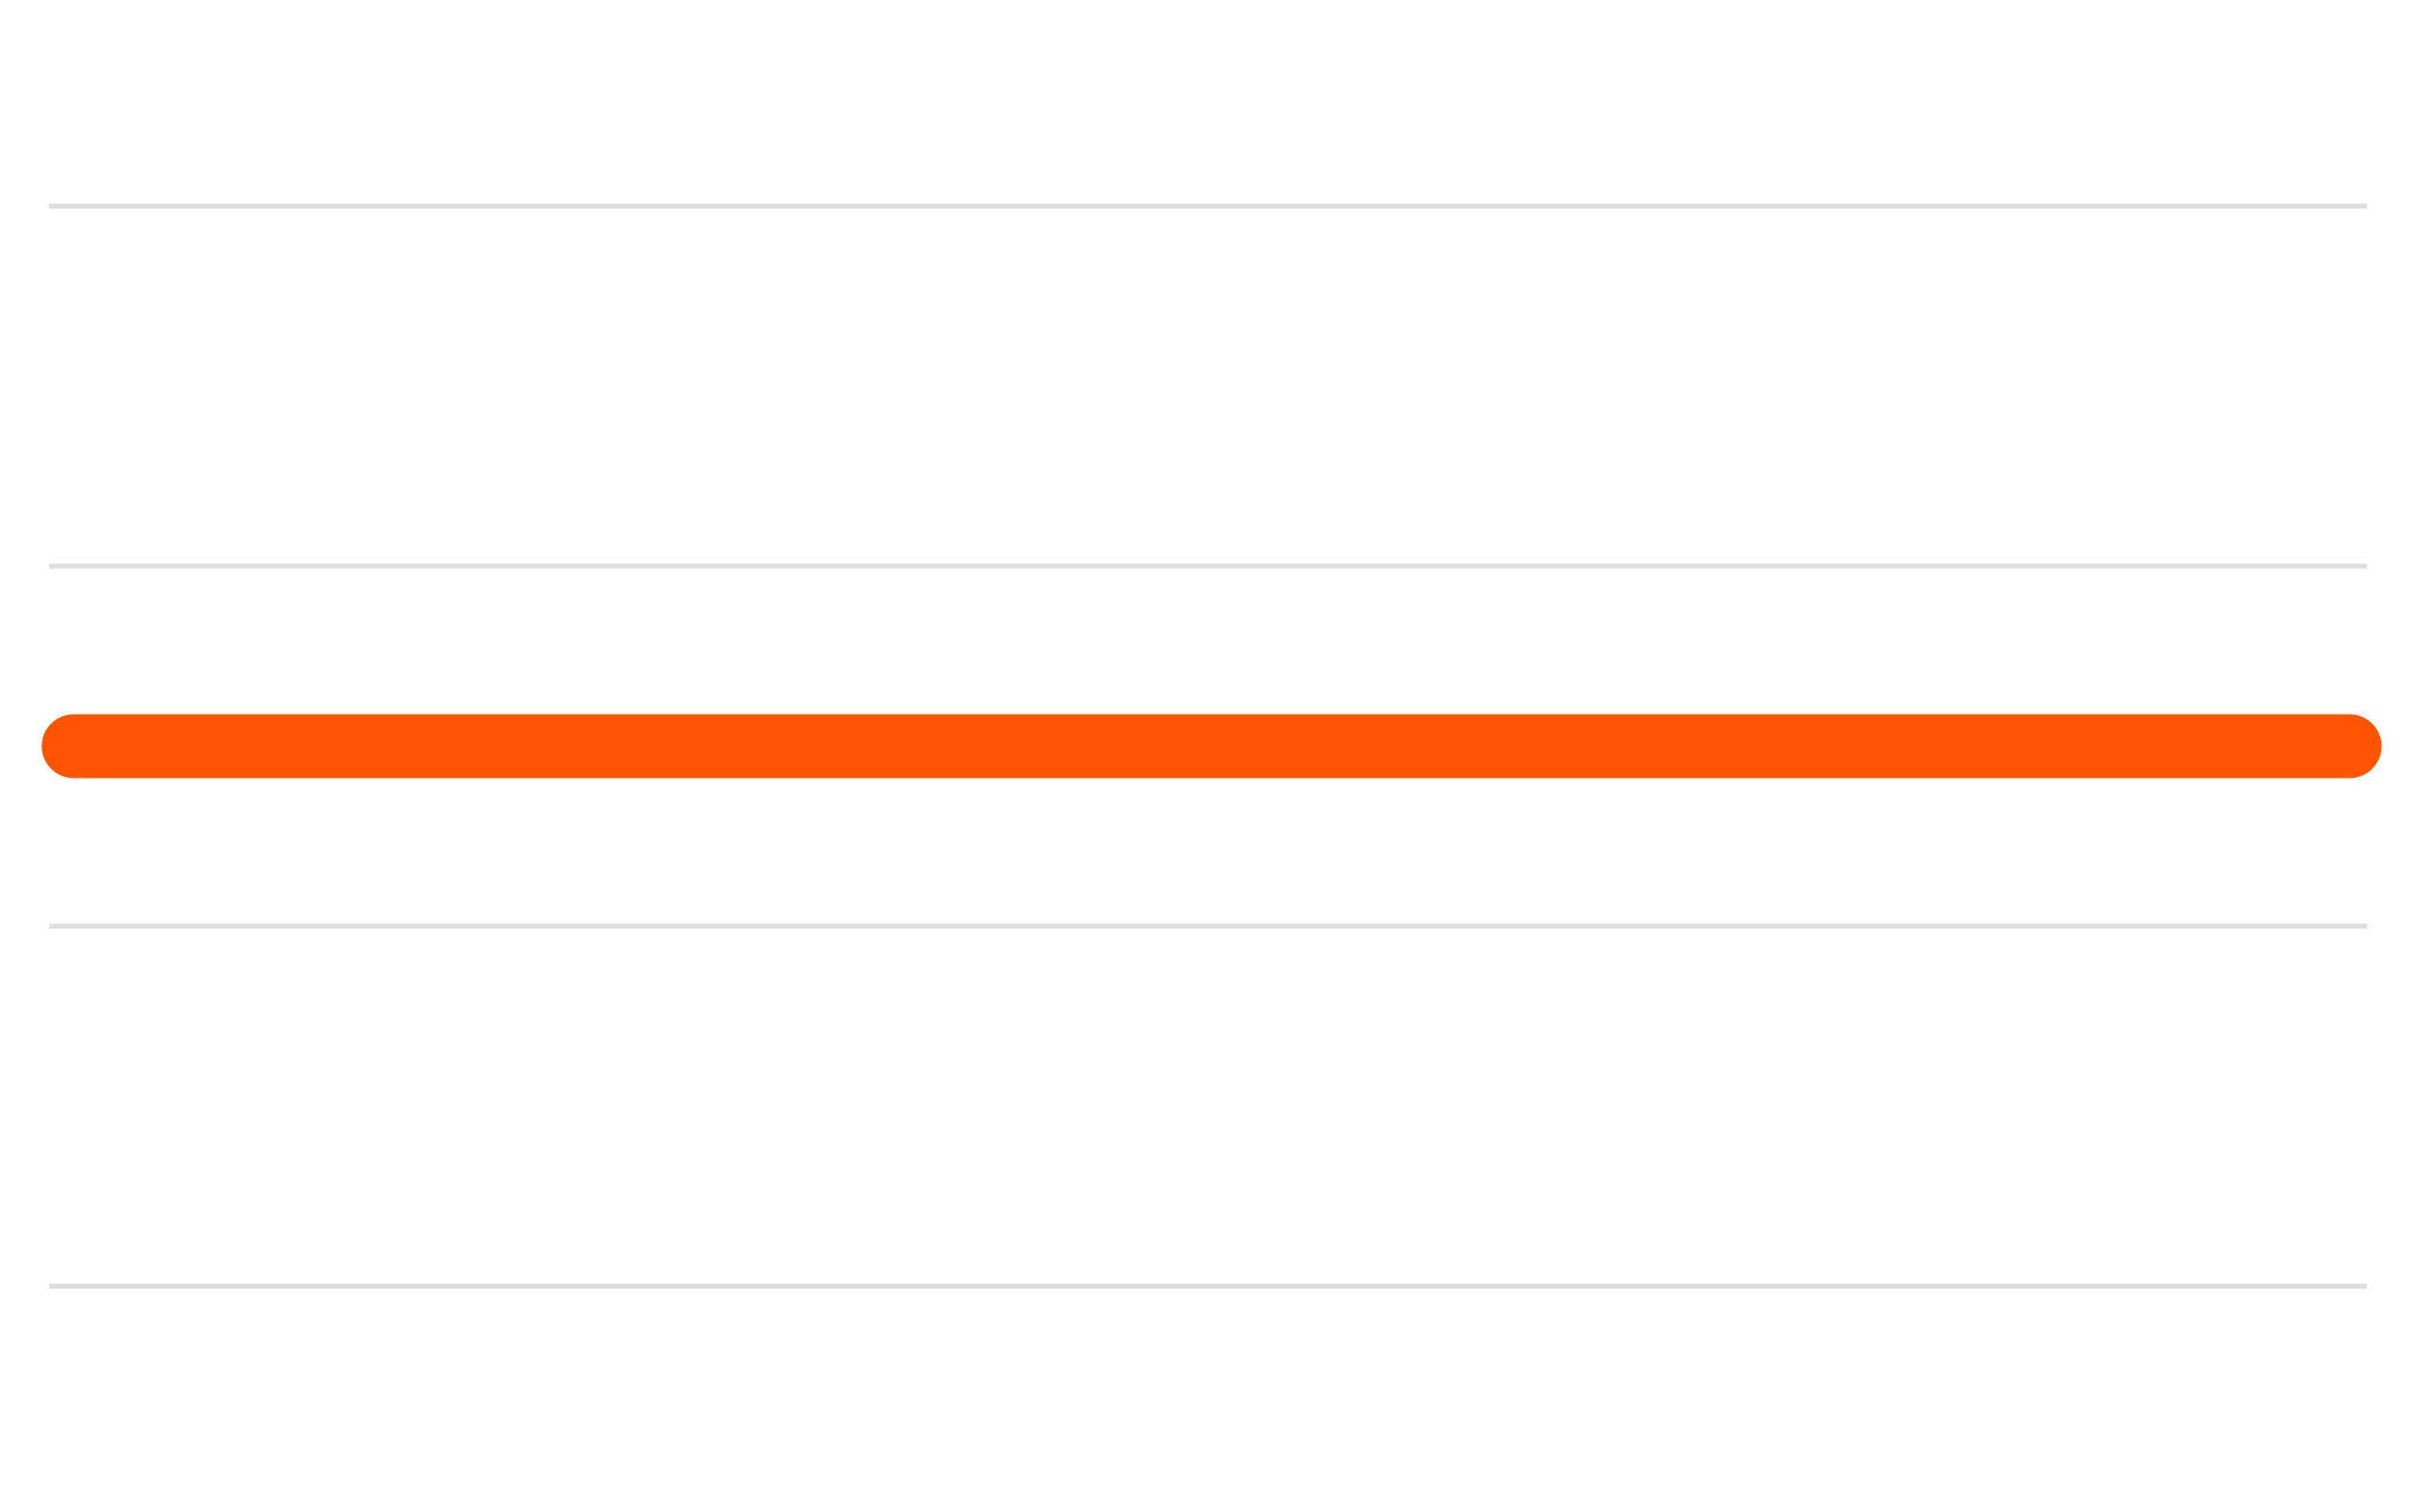 <svg width="492" height="308" viewBox="0 0 492 308" fill="none" xmlns="http://www.w3.org/2000/svg">
<path d="M10 42H482" stroke="#DFDFDF"/>
<path d="M10 115.334H482" stroke="#DFDFDF"/>
<path d="M10 188.666H482" stroke="#DFDFDF"/>
<path d="M10 262H482" stroke="#DFDFDF"/>
<path d="M15 152H478.5" stroke="#FF5500" stroke-width="13" stroke-linecap="round"/>
</svg>
